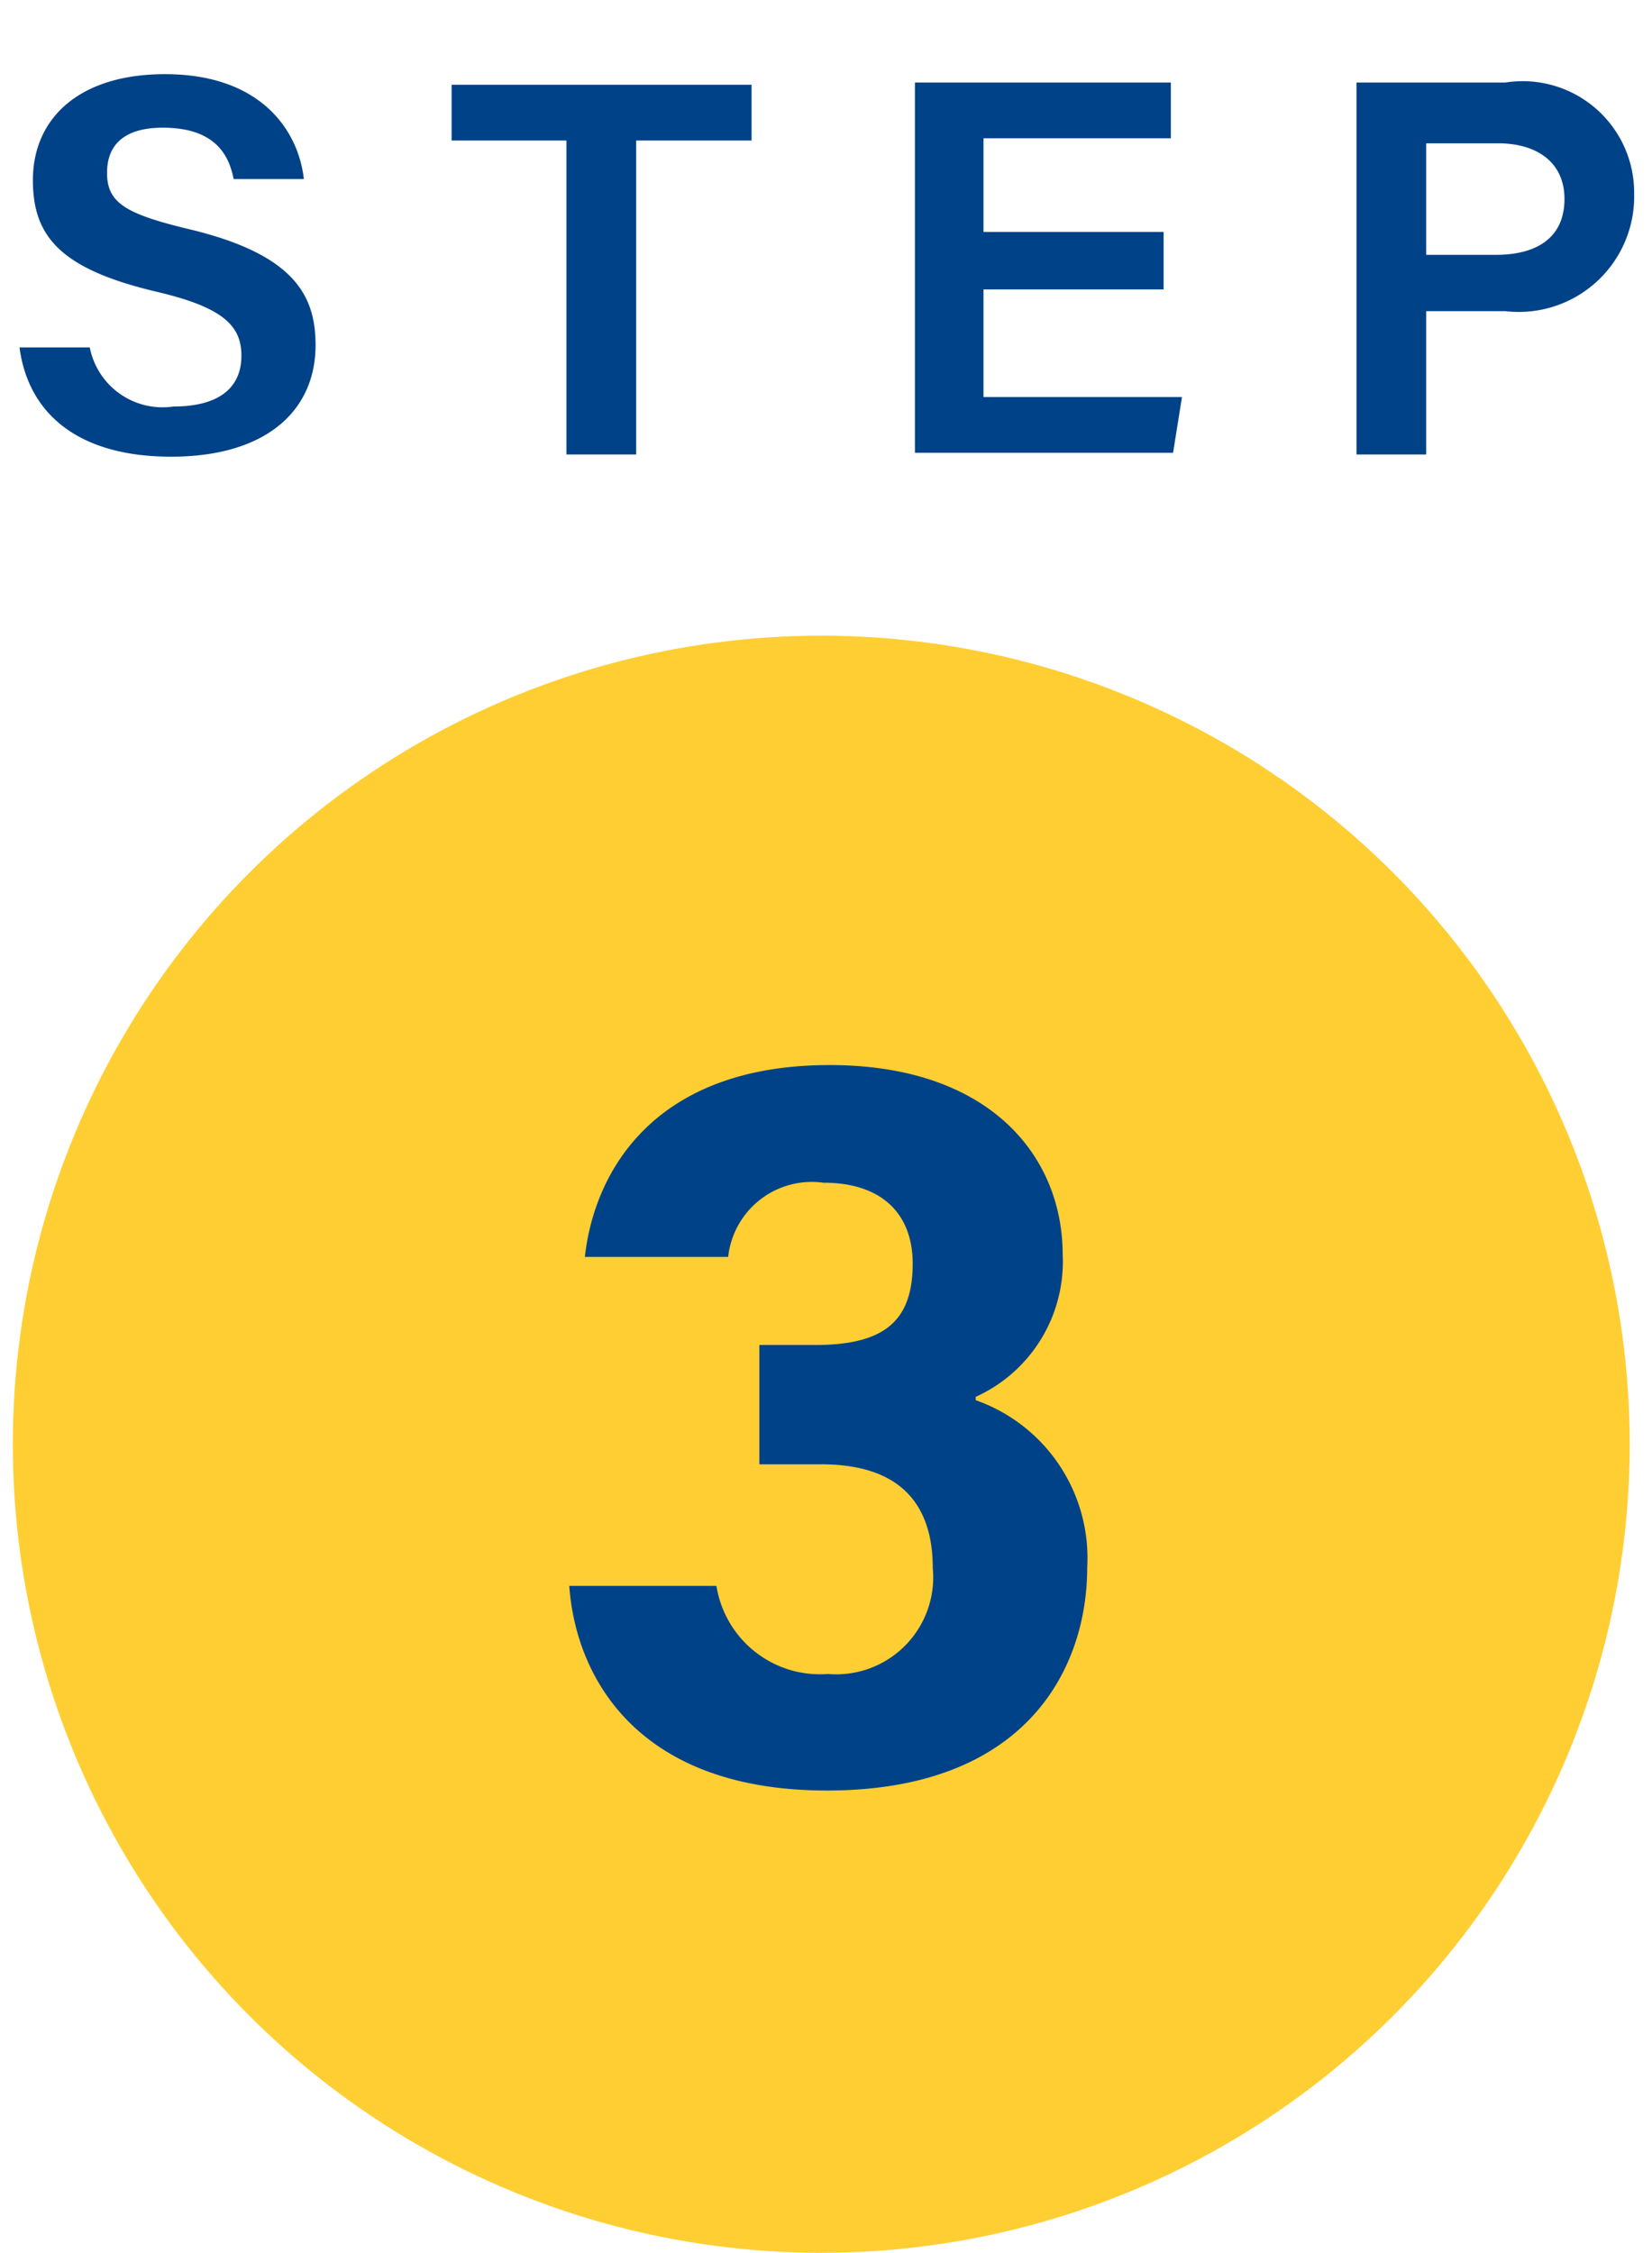 <svg id="レイヤー_1" data-name="レイヤー 1" xmlns="http://www.w3.org/2000/svg" viewBox="0 0 29.63 40.4"><defs><style>.cls-1{fill:#ffce33;}.cls-2{isolation:isolate;}.cls-3{fill:#004288;}</style></defs><title>アートボード 1 のコピー 2</title><g id="グループ_5423" data-name="グループ 5423"><circle id="楕円形_99" data-name="楕円形 99" class="cls-1" cx="14.73" cy="25.9" r="14.5"/><g id="_1" data-name=" 1" class="cls-2"><g class="cls-2"><path class="cls-3" d="M10.49,22.54c.17-1.54,1.25-3.44,4.39-3.44,2.88,0,4.18,1.64,4.18,3.4a2.66,2.66,0,0,1-1.56,2.55v.06a3,3,0,0,1,2,3c0,1.8-1.08,4-4.67,4-3.37,0-4.5-2-4.62-3.67h2.64a1.88,1.88,0,0,0,2,1.58,1.74,1.74,0,0,0,1.88-1.9c0-1.16-.6-1.86-2-1.86H13.62V24.12h1c1.23,0,1.75-.42,1.75-1.46,0-.86-.52-1.45-1.6-1.45a1.51,1.51,0,0,0-1.71,1.33Z"/></g></g><g id="STEP" class="cls-2"><g class="cls-2"><path class="cls-3" d="M1.61,6.23a1.33,1.33,0,0,0,1.5,1.06c.86,0,1.22-.37,1.22-.91S4,5.51,2.8,5.23c-1.73-.41-2.21-1-2.21-2,0-1.1.82-1.9,2.37-1.9,1.71,0,2.39,1,2.49,1.88H4.19c-.09-.47-.37-.92-1.27-.92-.66,0-1,.28-1,.81s.32.73,1.43,1c1.92.45,2.31,1.19,2.31,2.09,0,1.17-.88,2-2.59,2S.5,7.38.35,6.23Z"/><path class="cls-3" d="M10.16,2.52H8.1v-1h5.38v1H11.41V8.15H10.16Z"/><path class="cls-3" d="M20.87,5.19H17.64V7.12H21.2l-.16,1H16.41V1.48H21v1H17.64V4.16h3.23Z"/><path class="cls-3" d="M24.33,1.48H27a2,2,0,0,1,2.31,2A2.07,2.07,0,0,1,27,5.58H25.58V8.15H24.33Zm1.25,3.09h1.25c.75,0,1.23-.32,1.23-1s-.52-1-1.19-1H25.58Z"/></g></g></g></svg>